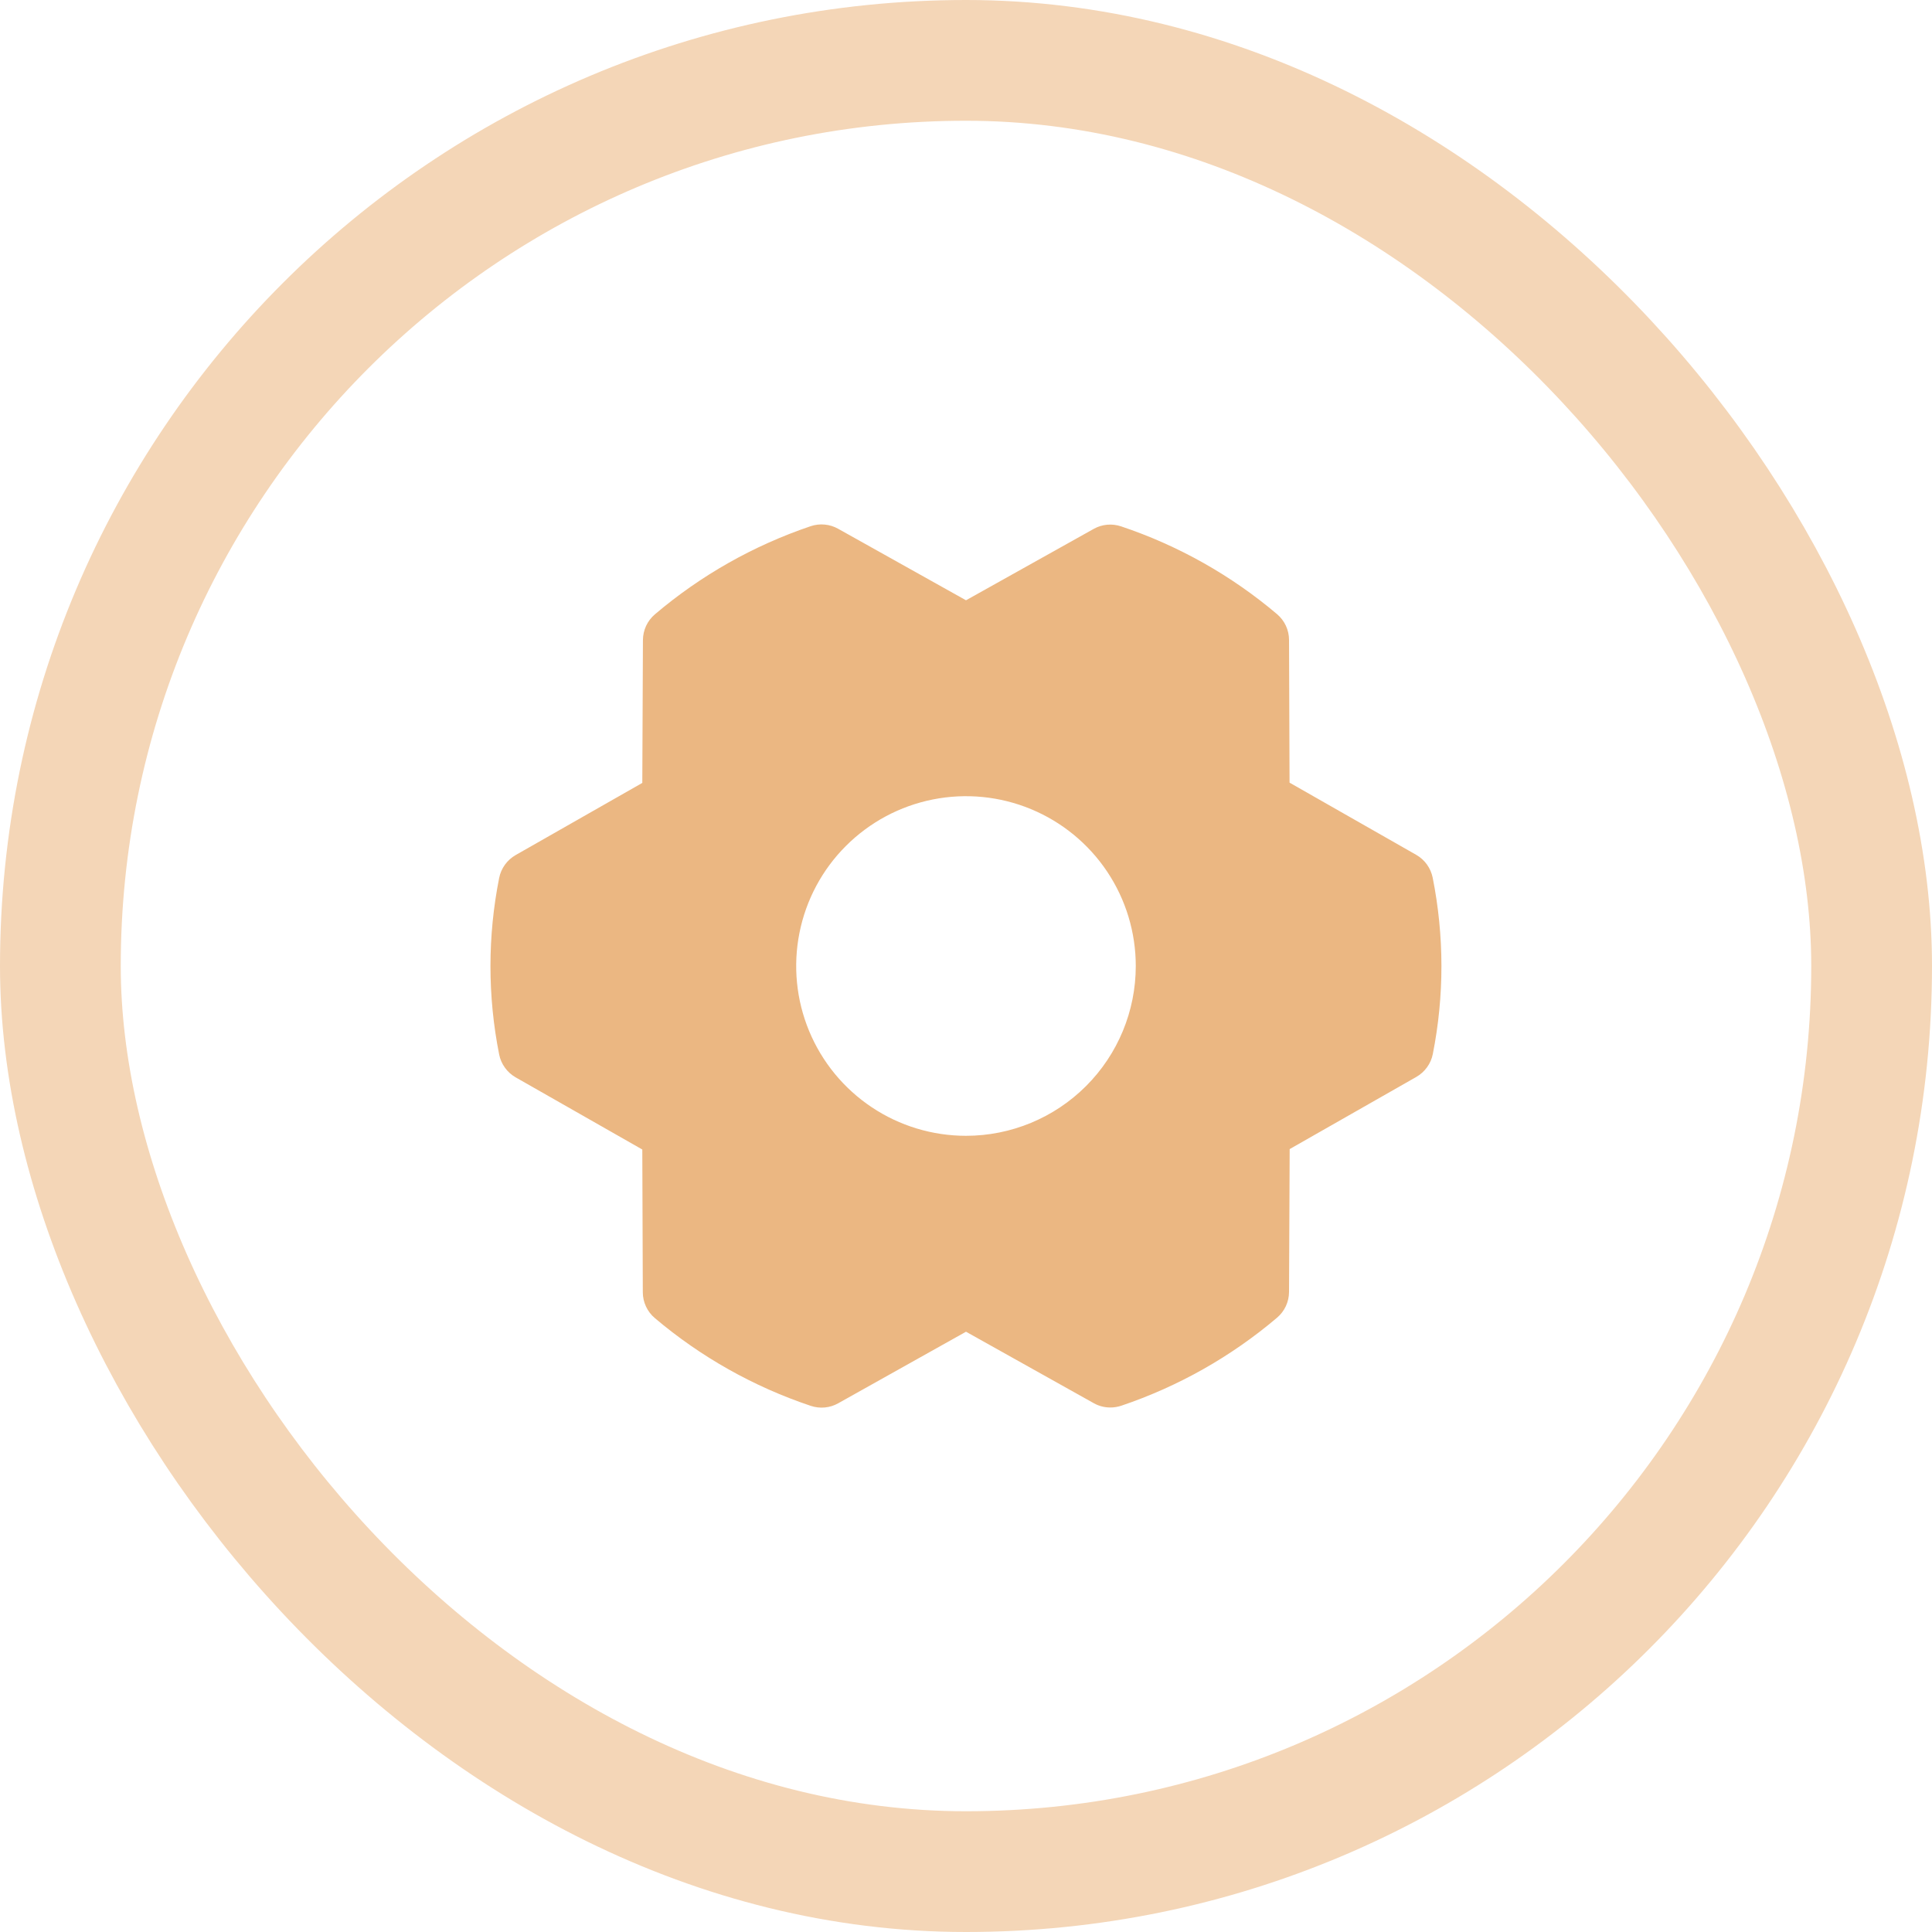 <?xml version="1.0" encoding="UTF-8"?>
<svg xmlns="http://www.w3.org/2000/svg" width="64" height="64" viewBox="0 0 64 64" fill="none">
  <rect x="2" y="2" width="60" height="60" rx="30" stroke="#F4D6B7" stroke-width="4"></rect>
  <path d="M47.46 29.076C47.428 28.918 47.363 28.768 47.269 28.637C47.175 28.506 47.053 28.397 46.913 28.317L42.718 25.926L42.701 21.199C42.701 21.036 42.665 20.875 42.596 20.727C42.527 20.58 42.427 20.449 42.303 20.344C40.782 19.056 39.029 18.07 37.139 17.437C36.991 17.387 36.833 17.368 36.676 17.382C36.52 17.396 36.368 17.443 36.231 17.52L32 19.885L27.764 17.516C27.627 17.439 27.475 17.391 27.318 17.377C27.161 17.362 27.003 17.381 26.854 17.431C24.965 18.069 23.215 19.059 21.696 20.349C21.572 20.454 21.472 20.585 21.403 20.732C21.335 20.88 21.299 21.04 21.298 21.203L21.277 25.935L17.082 28.325C16.942 28.405 16.82 28.515 16.726 28.645C16.631 28.777 16.566 28.926 16.535 29.085C16.151 31.014 16.151 33 16.535 34.929C16.566 35.088 16.631 35.237 16.726 35.368C16.82 35.499 16.942 35.609 17.082 35.689L21.277 38.079L21.294 42.808C21.294 42.971 21.33 43.132 21.399 43.28C21.468 43.427 21.567 43.558 21.692 43.663C23.213 44.951 24.966 45.937 26.855 46.57C27.004 46.62 27.162 46.639 27.319 46.625C27.475 46.611 27.627 46.564 27.764 46.487L32 44.115L36.235 46.484C36.403 46.578 36.592 46.626 36.784 46.625C36.907 46.625 37.029 46.605 37.145 46.566C39.033 45.929 40.783 44.94 42.303 43.651C42.427 43.546 42.527 43.415 42.596 43.268C42.664 43.12 42.7 42.96 42.701 42.797L42.722 38.065L46.917 35.675C47.057 35.595 47.179 35.485 47.273 35.354C47.368 35.223 47.433 35.074 47.464 34.915C47.846 32.987 47.844 31.003 47.46 29.076ZM32 37.625C30.887 37.625 29.799 37.295 28.875 36.677C27.949 36.059 27.229 35.18 26.803 34.153C26.377 33.125 26.266 31.994 26.483 30.903C26.7 29.811 27.235 28.809 28.022 28.023C28.809 27.236 29.811 26.7 30.902 26.483C31.993 26.266 33.124 26.377 34.152 26.803C35.18 27.229 36.059 27.95 36.677 28.875C37.295 29.8 37.624 30.887 37.624 32C37.624 33.492 37.032 34.923 35.977 35.977C34.922 37.032 33.491 37.625 32 37.625Z" fill="#EBB782"></path>
</svg>
